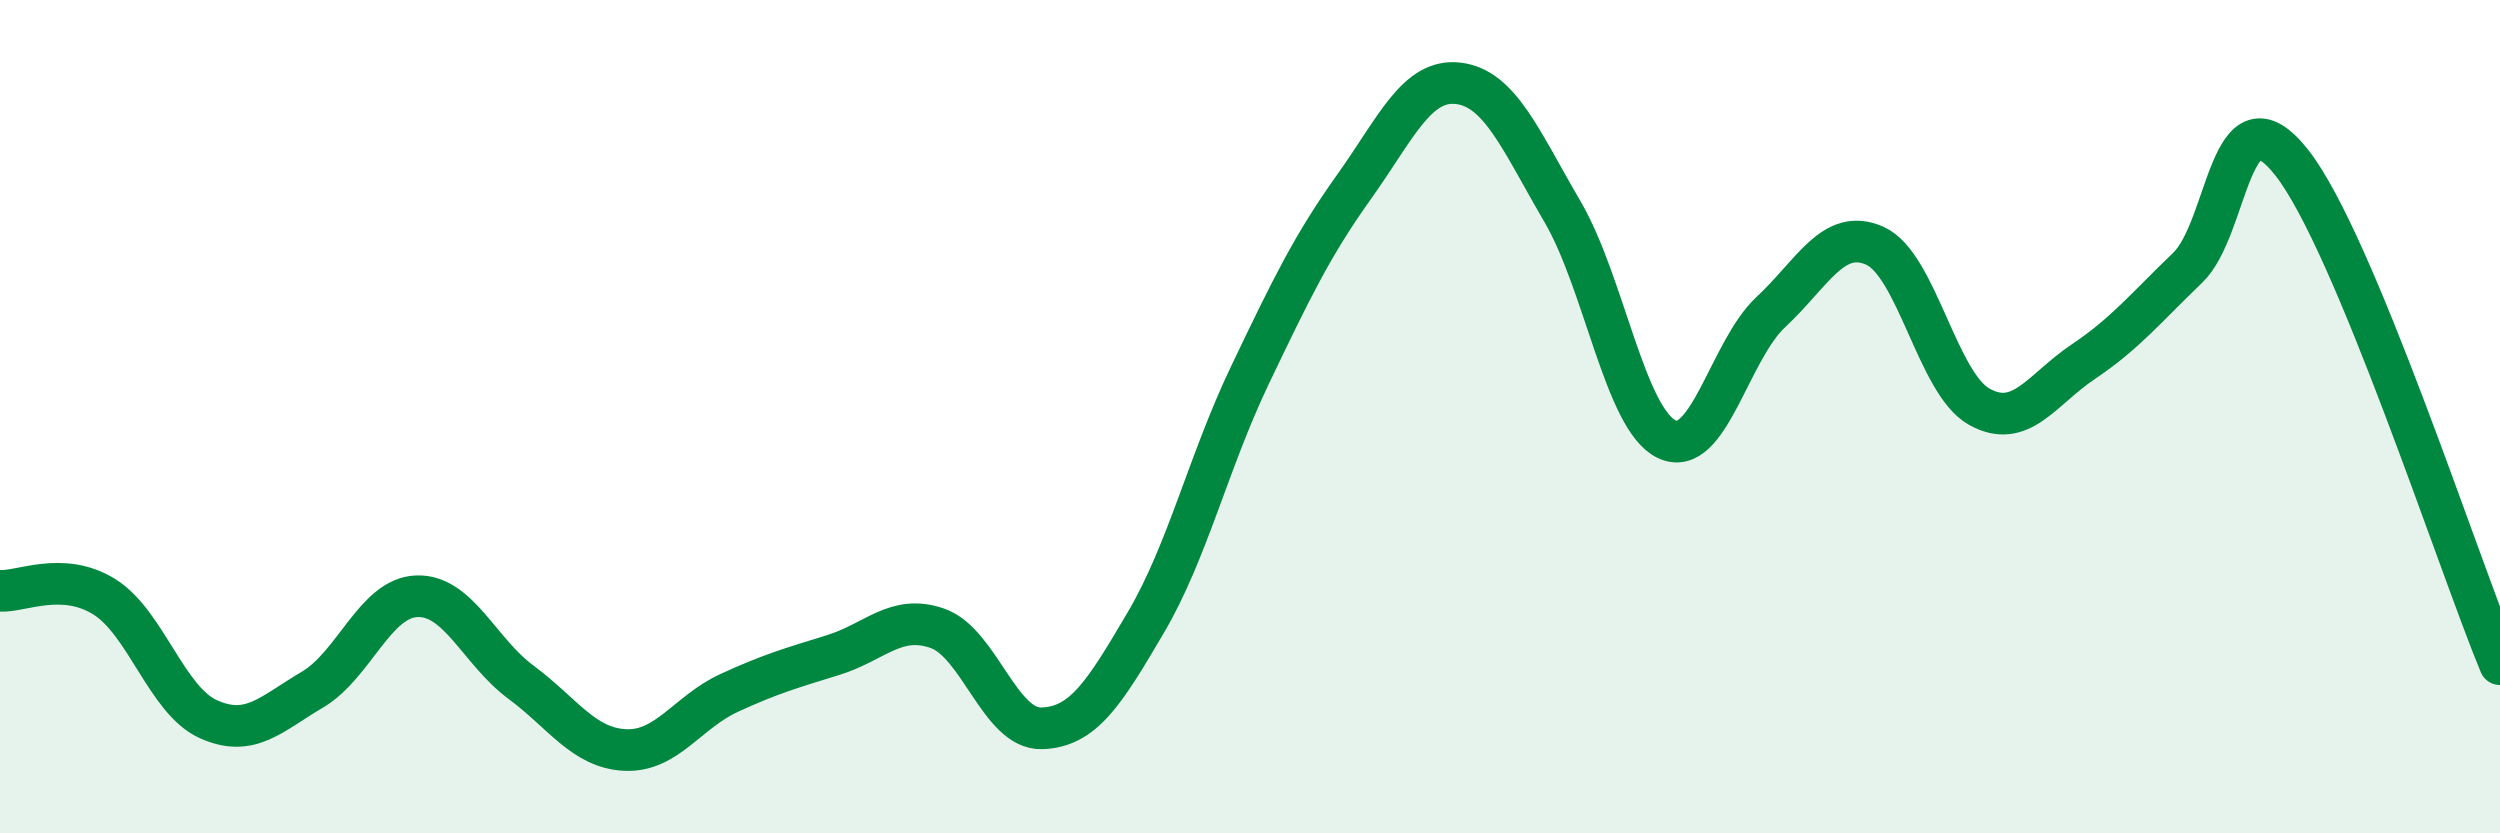 
    <svg width="60" height="20" viewBox="0 0 60 20" xmlns="http://www.w3.org/2000/svg">
      <path
        d="M 0,14.18 C 0.5,14.21 1.5,13.7 2.5,14.32 C 3.5,14.94 4,16.81 5,17.26 C 6,17.71 6.5,17.14 7.5,16.55 C 8.5,15.96 9,14.35 10,14.31 C 11,14.27 11.5,15.63 12.5,16.37 C 13.5,17.11 14,17.95 15,18 C 16,18.05 16.5,17.09 17.5,16.63 C 18.5,16.17 19,16.03 20,15.72 C 21,15.41 21.5,14.73 22.5,15.08 C 23.5,15.43 24,17.51 25,17.48 C 26,17.45 26.5,16.64 27.5,14.94 C 28.5,13.24 29,11.09 30,9 C 31,6.91 31.5,5.88 32.5,4.48 C 33.5,3.08 34,1.88 35,2 C 36,2.12 36.5,3.37 37.5,5.08 C 38.5,6.79 39,10.06 40,10.54 C 41,11.02 41.5,8.42 42.5,7.49 C 43.5,6.56 44,5.45 45,5.9 C 46,6.35 46.5,9.2 47.5,9.76 C 48.5,10.32 49,9.35 50,8.68 C 51,8.01 51.5,7.39 52.5,6.43 C 53.5,5.47 53.5,2 55,3.9 C 56.5,5.8 59,13.53 60,15.94L60 20L0 20Z"
        fill="#008740"
        opacity="0.1"
        stroke-linecap="round"
        stroke-linejoin="round"
      />
      <path
        d="M 0,14.18 C 0.5,14.21 1.5,13.7 2.5,14.32 C 3.5,14.94 4,16.81 5,17.26 C 6,17.71 6.5,17.14 7.5,16.55 C 8.5,15.96 9,14.35 10,14.31 C 11,14.27 11.5,15.63 12.5,16.37 C 13.5,17.11 14,17.95 15,18 C 16,18.05 16.5,17.09 17.5,16.63 C 18.5,16.17 19,16.03 20,15.72 C 21,15.41 21.5,14.73 22.5,15.08 C 23.5,15.43 24,17.51 25,17.48 C 26,17.45 26.5,16.64 27.5,14.94 C 28.5,13.24 29,11.09 30,9 C 31,6.91 31.5,5.88 32.5,4.48 C 33.5,3.08 34,1.88 35,2 C 36,2.12 36.5,3.37 37.5,5.08 C 38.5,6.79 39,10.06 40,10.54 C 41,11.02 41.5,8.42 42.5,7.49 C 43.5,6.56 44,5.45 45,5.9 C 46,6.35 46.5,9.2 47.5,9.76 C 48.5,10.32 49,9.35 50,8.68 C 51,8.01 51.5,7.39 52.5,6.43 C 53.5,5.47 53.5,2 55,3.9 C 56.5,5.8 59,13.53 60,15.94"
        stroke="#008740"
        stroke-width="1"
        fill="none"
        stroke-linecap="round"
        stroke-linejoin="round"
      />
    </svg>
  